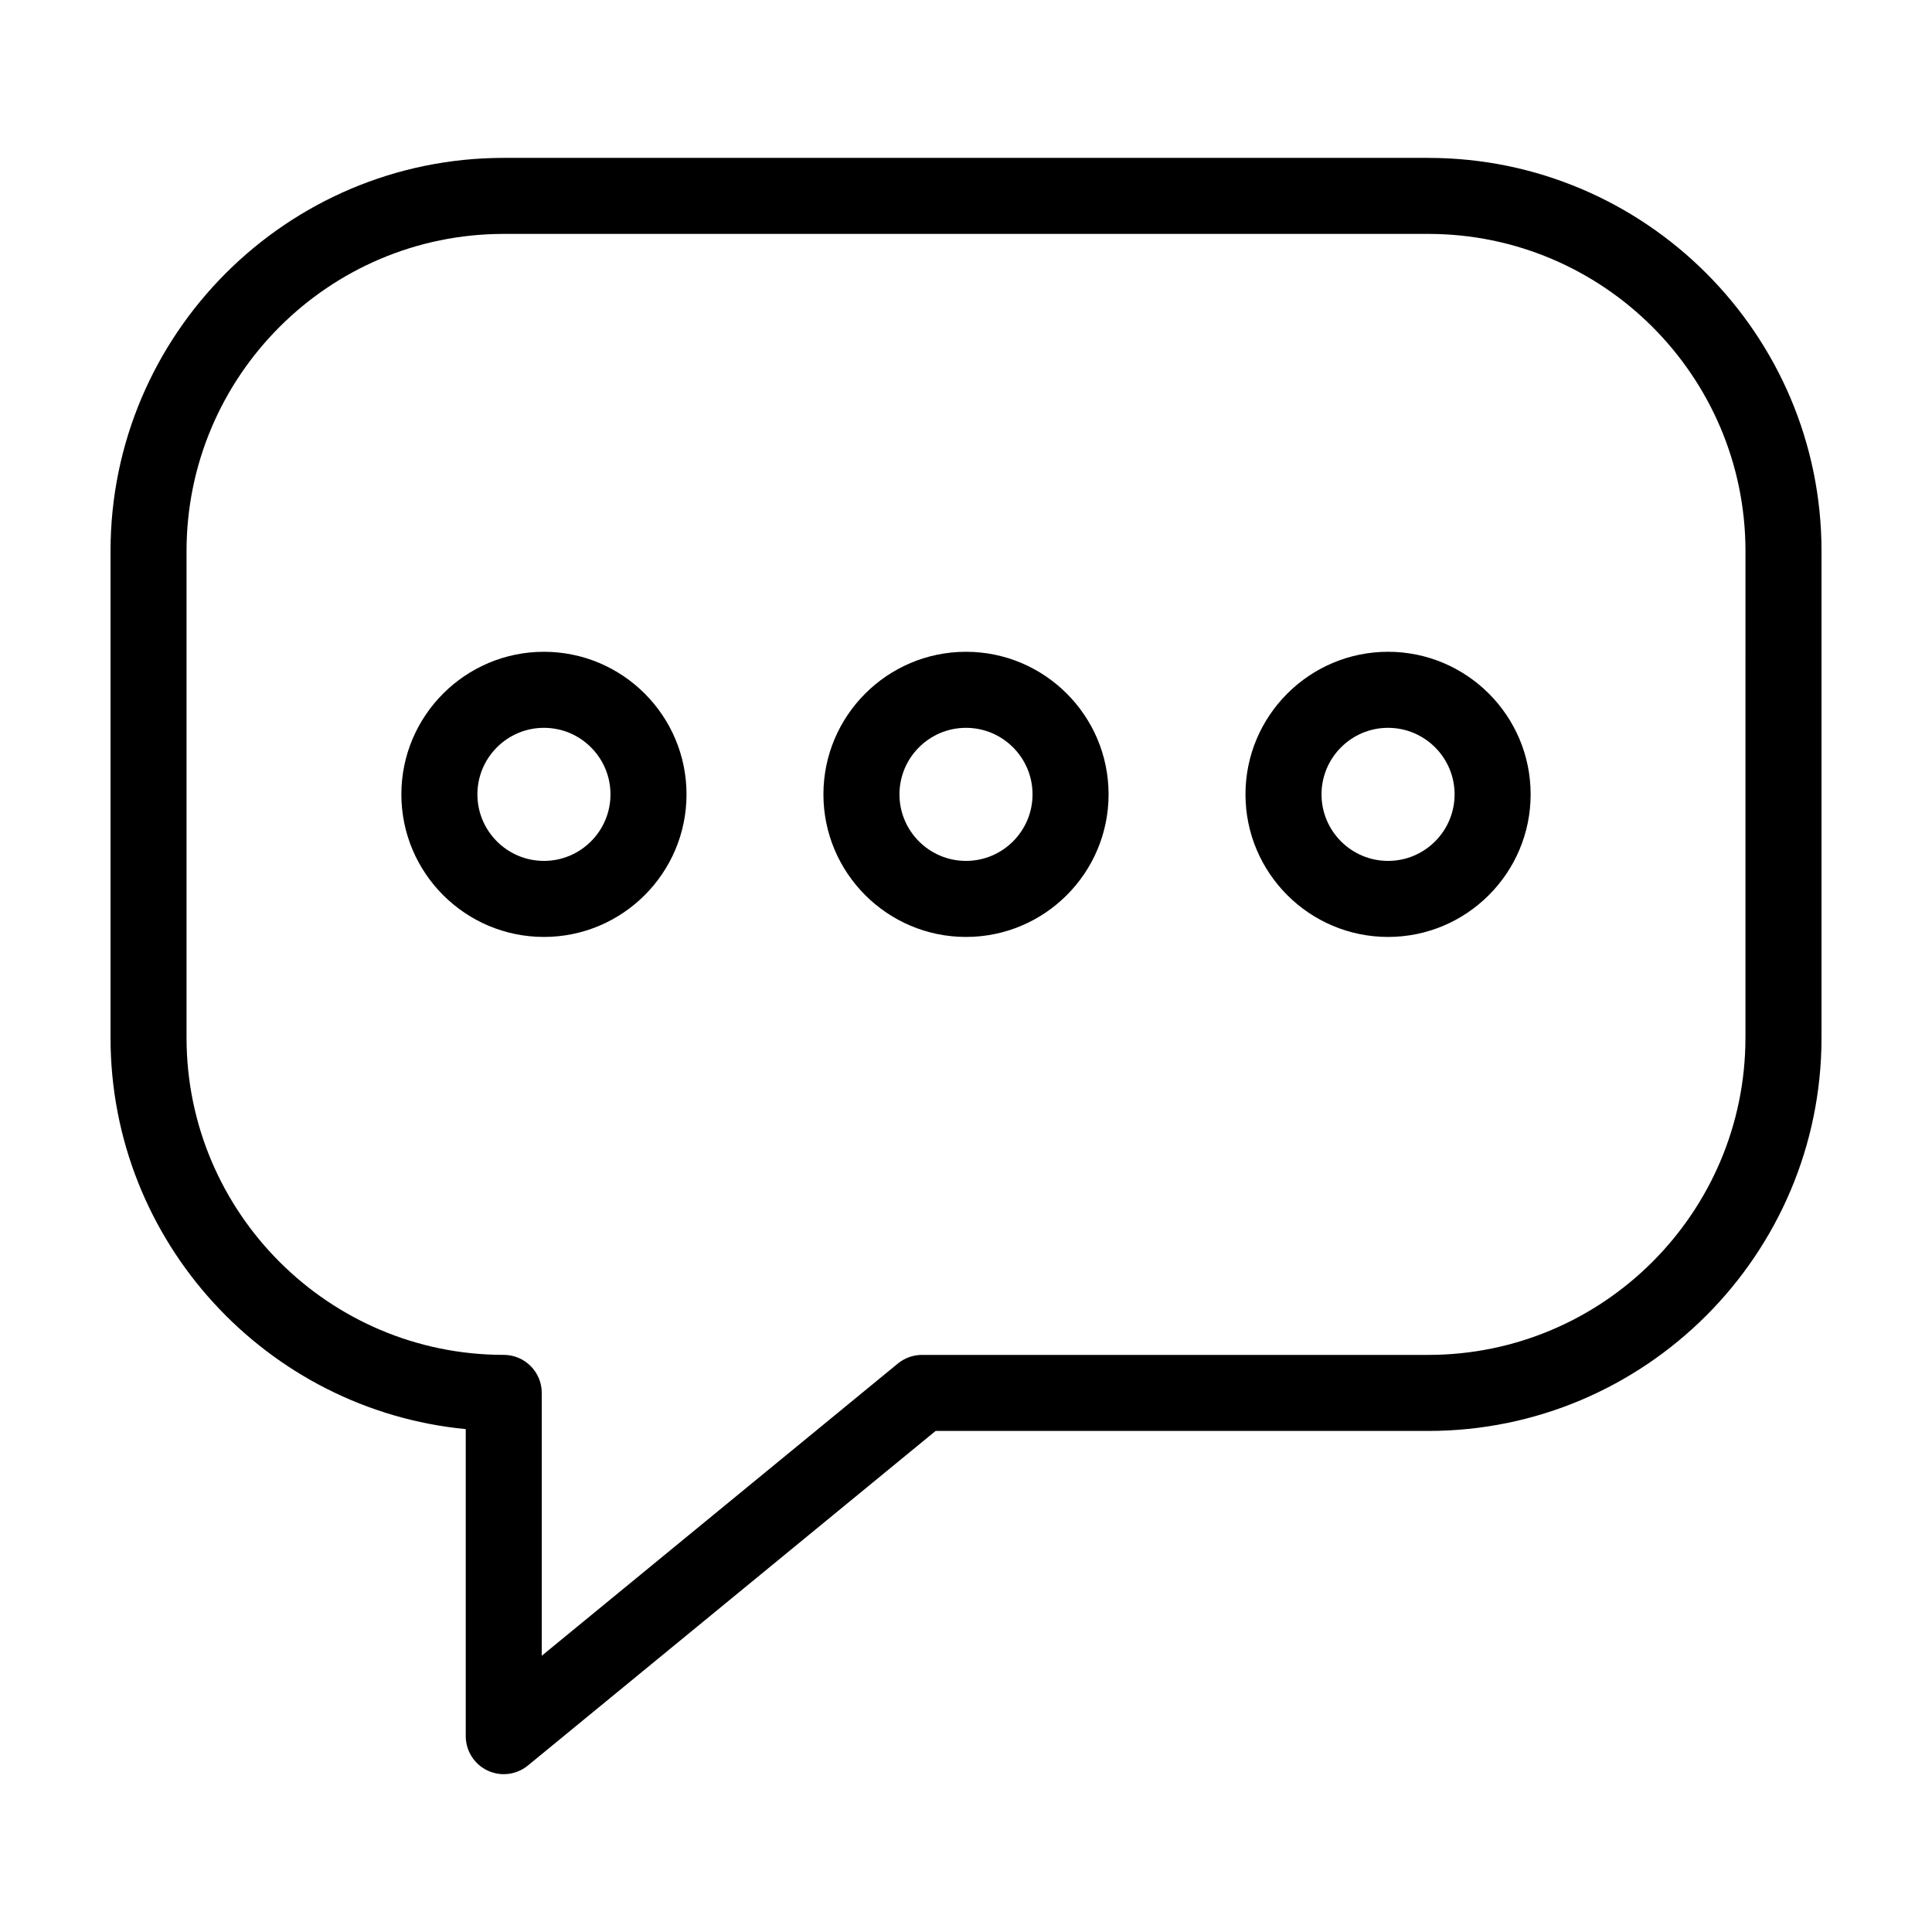 <?xml version="1.0" encoding="UTF-8"?>
<!-- Uploaded to: SVG Repo, www.svgrepo.com, Generator: SVG Repo Mixer Tools -->
<svg fill="#000000" width="800px" height="800px" version="1.1" viewBox="144 144 512 512" xmlns="http://www.w3.org/2000/svg">
 <g>
  <path d="m288.15 316.73c-20.836 0-37.785 16.949-37.785 37.785 0 20.836 16.949 37.785 37.785 37.785 20.836 0 37.785-16.949 37.785-37.785 0-20.836-16.949-37.785-37.785-37.785zm0 55.418c-9.723 0-17.633-7.91-17.633-17.633 0-9.723 7.91-17.633 17.633-17.633 9.723 0 17.633 7.91 17.633 17.633 0 9.723-7.91 17.633-17.633 17.633z"/>
  <path d="m400 316.73c-20.836 0-37.785 16.949-37.785 37.785 0 20.836 16.949 37.785 37.785 37.785s37.785-16.949 37.785-37.785c0-20.836-16.949-37.785-37.785-37.785zm0 55.418c-9.723 0-17.633-7.91-17.633-17.633 0-9.723 7.91-17.633 17.633-17.633s17.633 7.91 17.633 17.633c0 9.723-7.91 17.633-17.633 17.633z"/>
  <path d="m511.85 316.73c-20.836 0-37.785 16.949-37.785 37.785 0 20.836 16.949 37.785 37.785 37.785 20.836 0 37.785-16.949 37.785-37.785 0.004-20.836-16.945-37.785-37.785-37.785zm0 55.418c-9.723 0-17.633-7.91-17.633-17.633 0-9.723 7.91-17.633 17.633-17.633s17.633 7.91 17.633 17.633c0.004 9.723-7.906 17.633-17.633 17.633z"/>
  <path d="m522.5 185.84h-245c-57.465 0-104.21 46.746-104.21 104.21v128.95c0 54.062 41.383 98.645 94.137 103.73v81.367c0 3.894 2.246 7.445 5.769 9.109 1.371 0.648 2.84 0.969 4.301 0.969 2.293 0 4.555-0.781 6.394-2.289l108.06-88.672h130.56c57.461 0 104.21-46.75 104.21-104.21v-128.95c0-57.461-46.746-104.21-104.21-104.21zm84.059 233.16c0 46.352-37.711 84.062-84.062 84.062h-134.16c-2.332 0-4.59 0.812-6.394 2.289l-94.371 77.438v-69.656c0-5.562-4.516-10.078-10.078-10.078-46.348 0.004-84.059-37.707-84.059-84.055v-128.95c0-46.352 37.711-84.062 84.062-84.062h245.01c46.352 0 84.062 37.711 84.062 84.062l-0.004 128.95z"/>
 </g>
</svg>